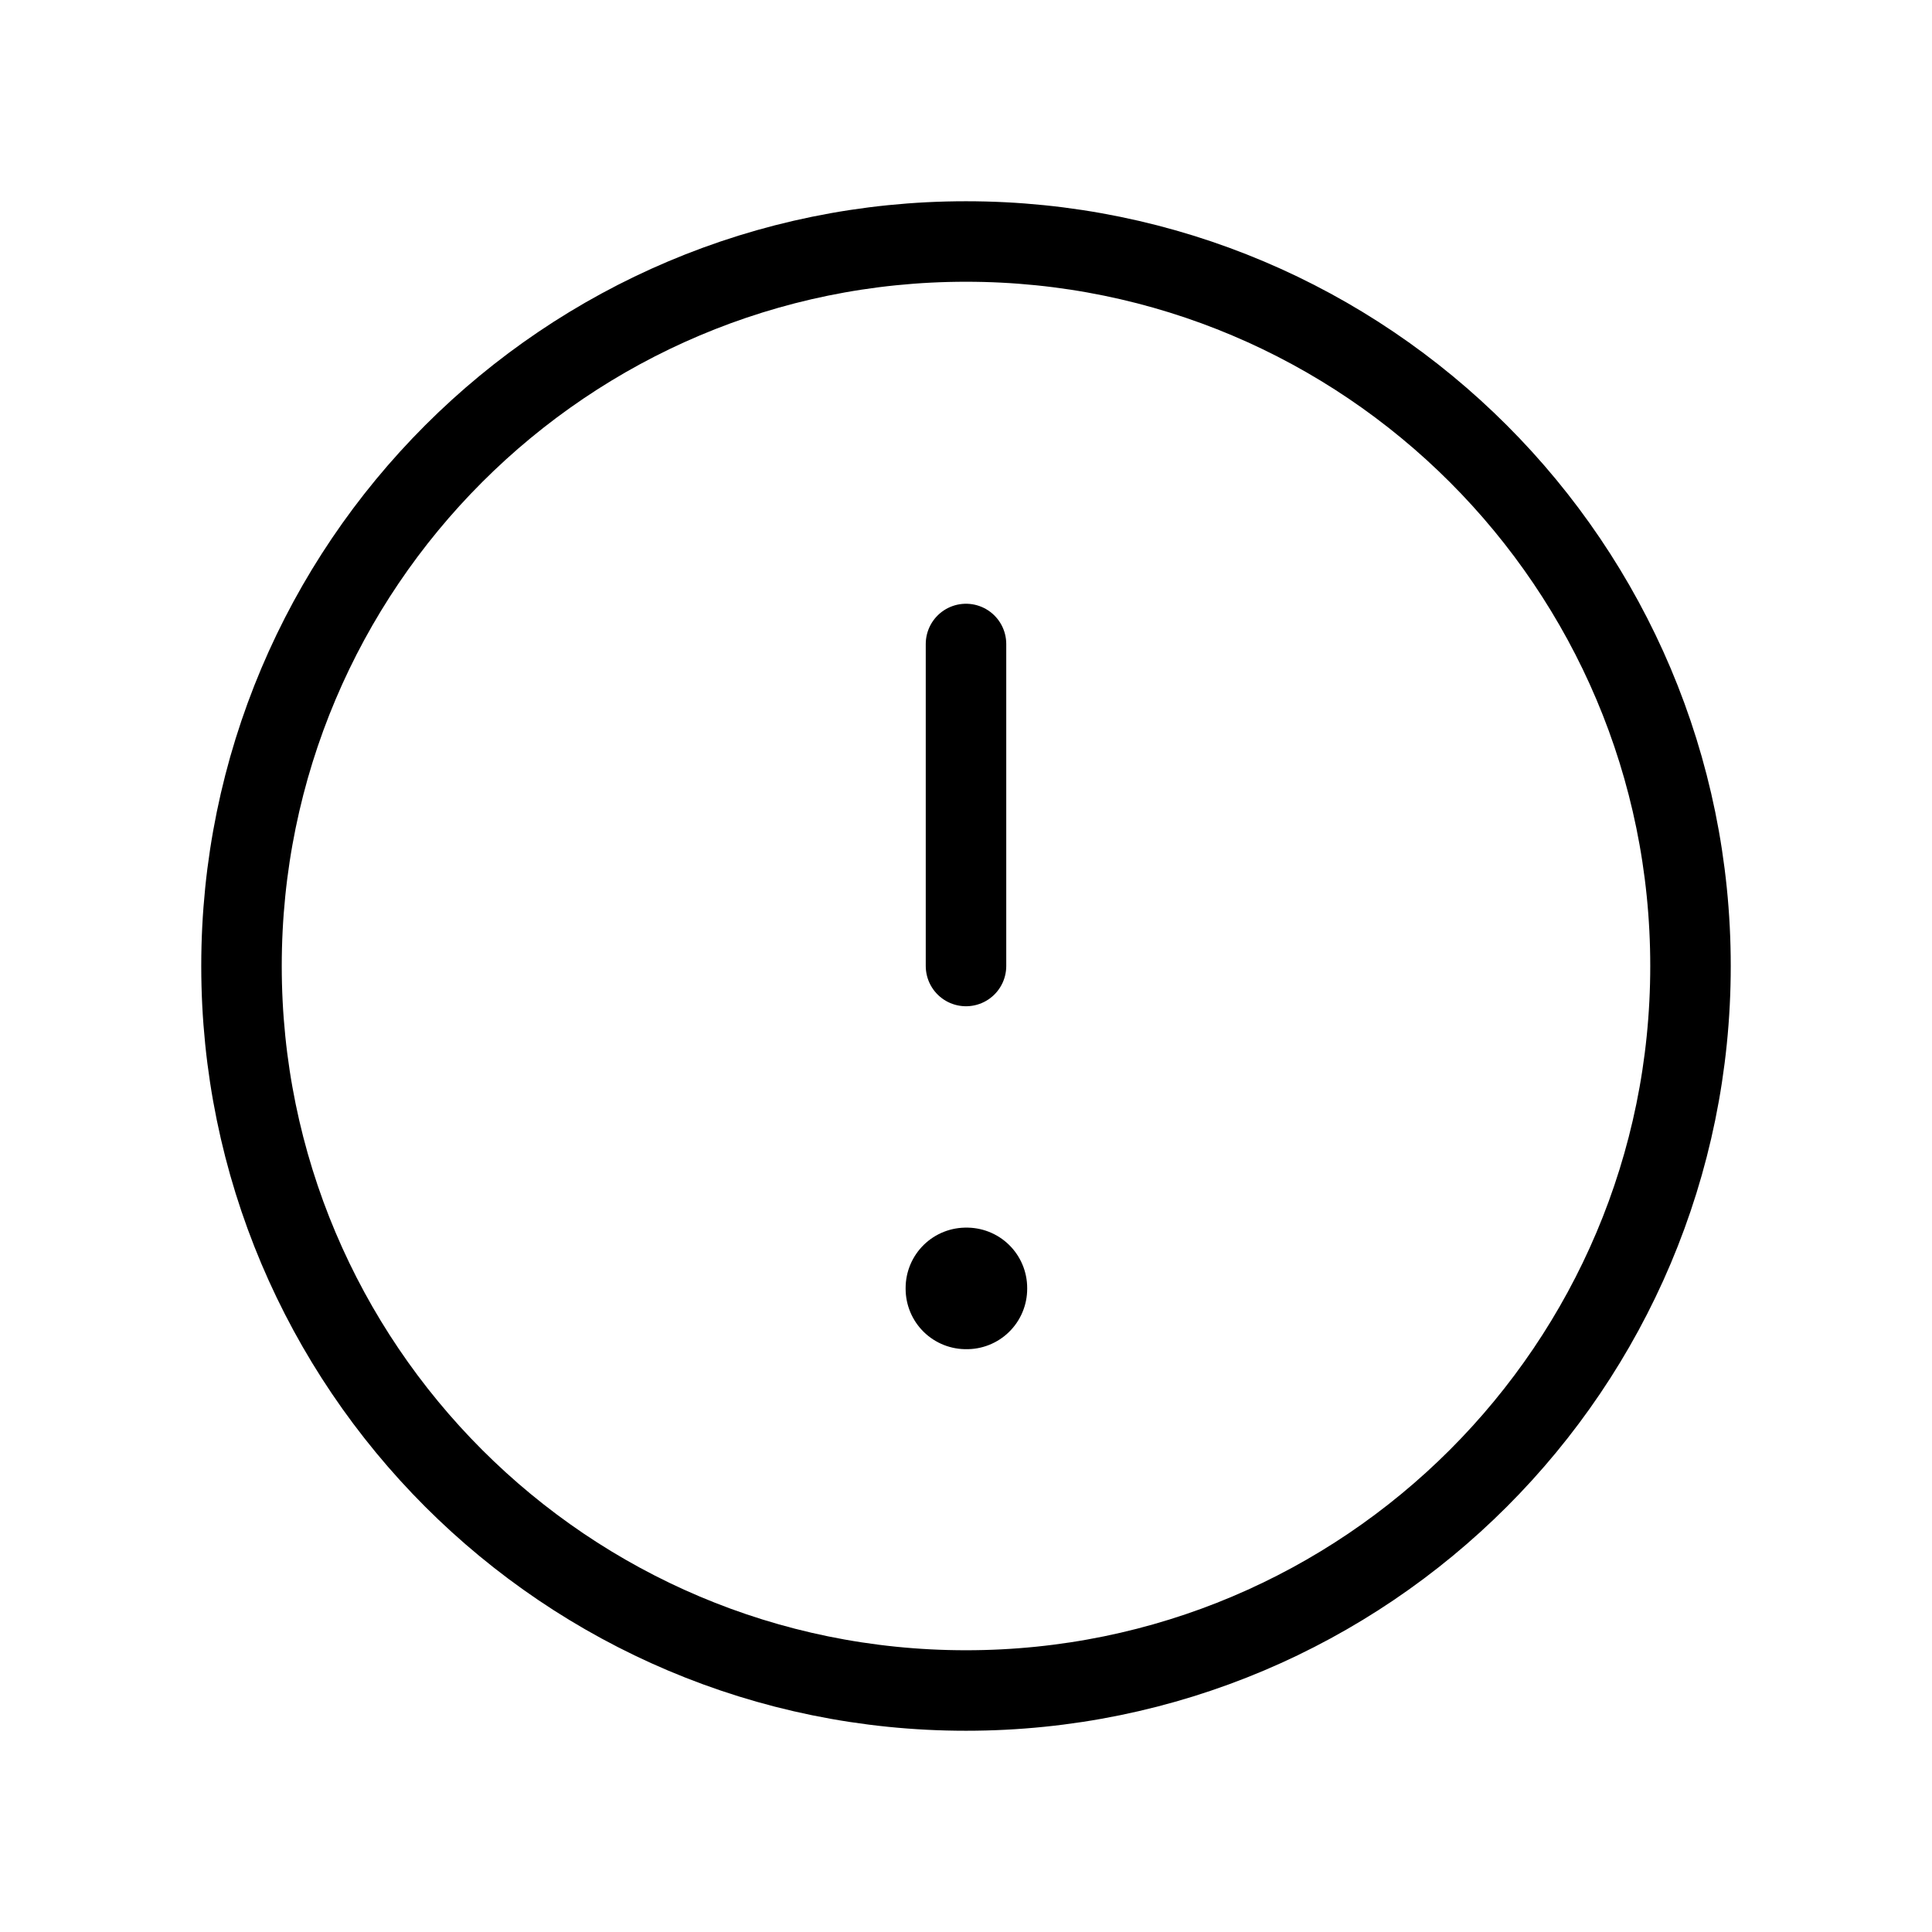 <?xml version="1.0" encoding="UTF-8"?> <svg xmlns="http://www.w3.org/2000/svg" width="24" height="24" viewBox="0 0 24 24" fill="none"><path d="M12 21C16.971 21 21 16.971 21 12C21 7.029 16.971 3 12 3C7.029 3 3 7.029 3 12C3 16.971 7.029 21 12 21Z" stroke="black" stroke-linecap="round" stroke-linejoin="round"></path><path d="M12 16H12.01V16.01H12V16Z" stroke="black" stroke-width="1.5" stroke-linejoin="round"></path><path d="M12 12V8" stroke="black" stroke-linecap="round" stroke-linejoin="round"></path></svg> 